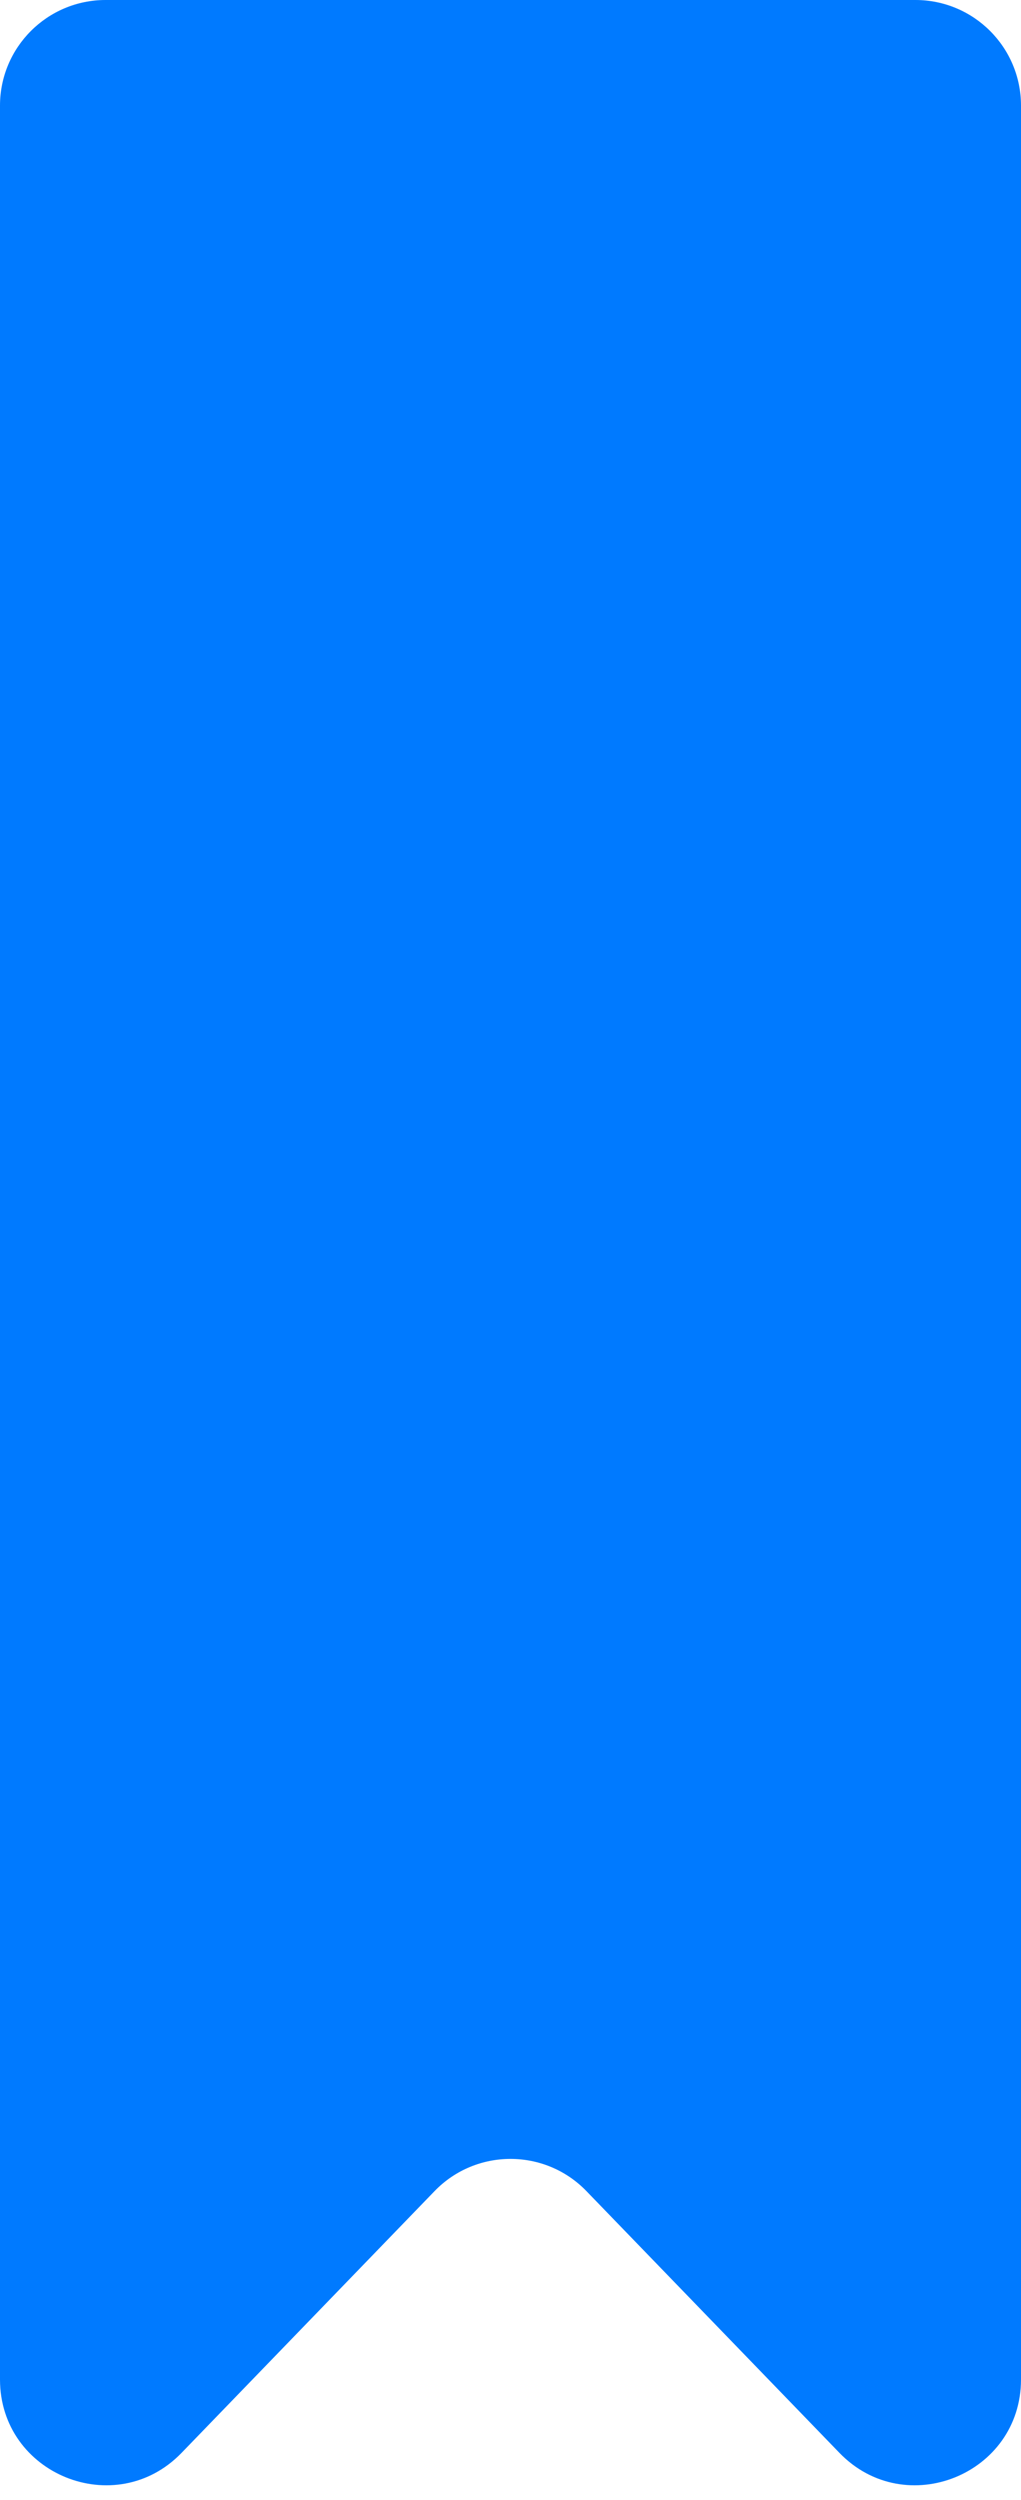 <svg width="29" height="71" viewBox="0 0 29 71" fill="none" xmlns="http://www.w3.org/2000/svg">
    <path
        d="M23.843 69.665C25.718 71.605 29 70.277 29 67.58L29 3C29 1.343 27.657 5.87108e-08 26 1.31134e-07L3 1.1365e-06C1.343 1.20892e-06 -4.17332e-06 1.343 -4.10089e-06 3L-1.27801e-06 67.58C-1.1601e-06 70.277 3.282 71.605 5.157 69.665L12.343 62.231C13.522 61.011 15.478 61.011 16.657 62.231L23.843 69.665Z"
        fill="#007AFF" />
</svg>